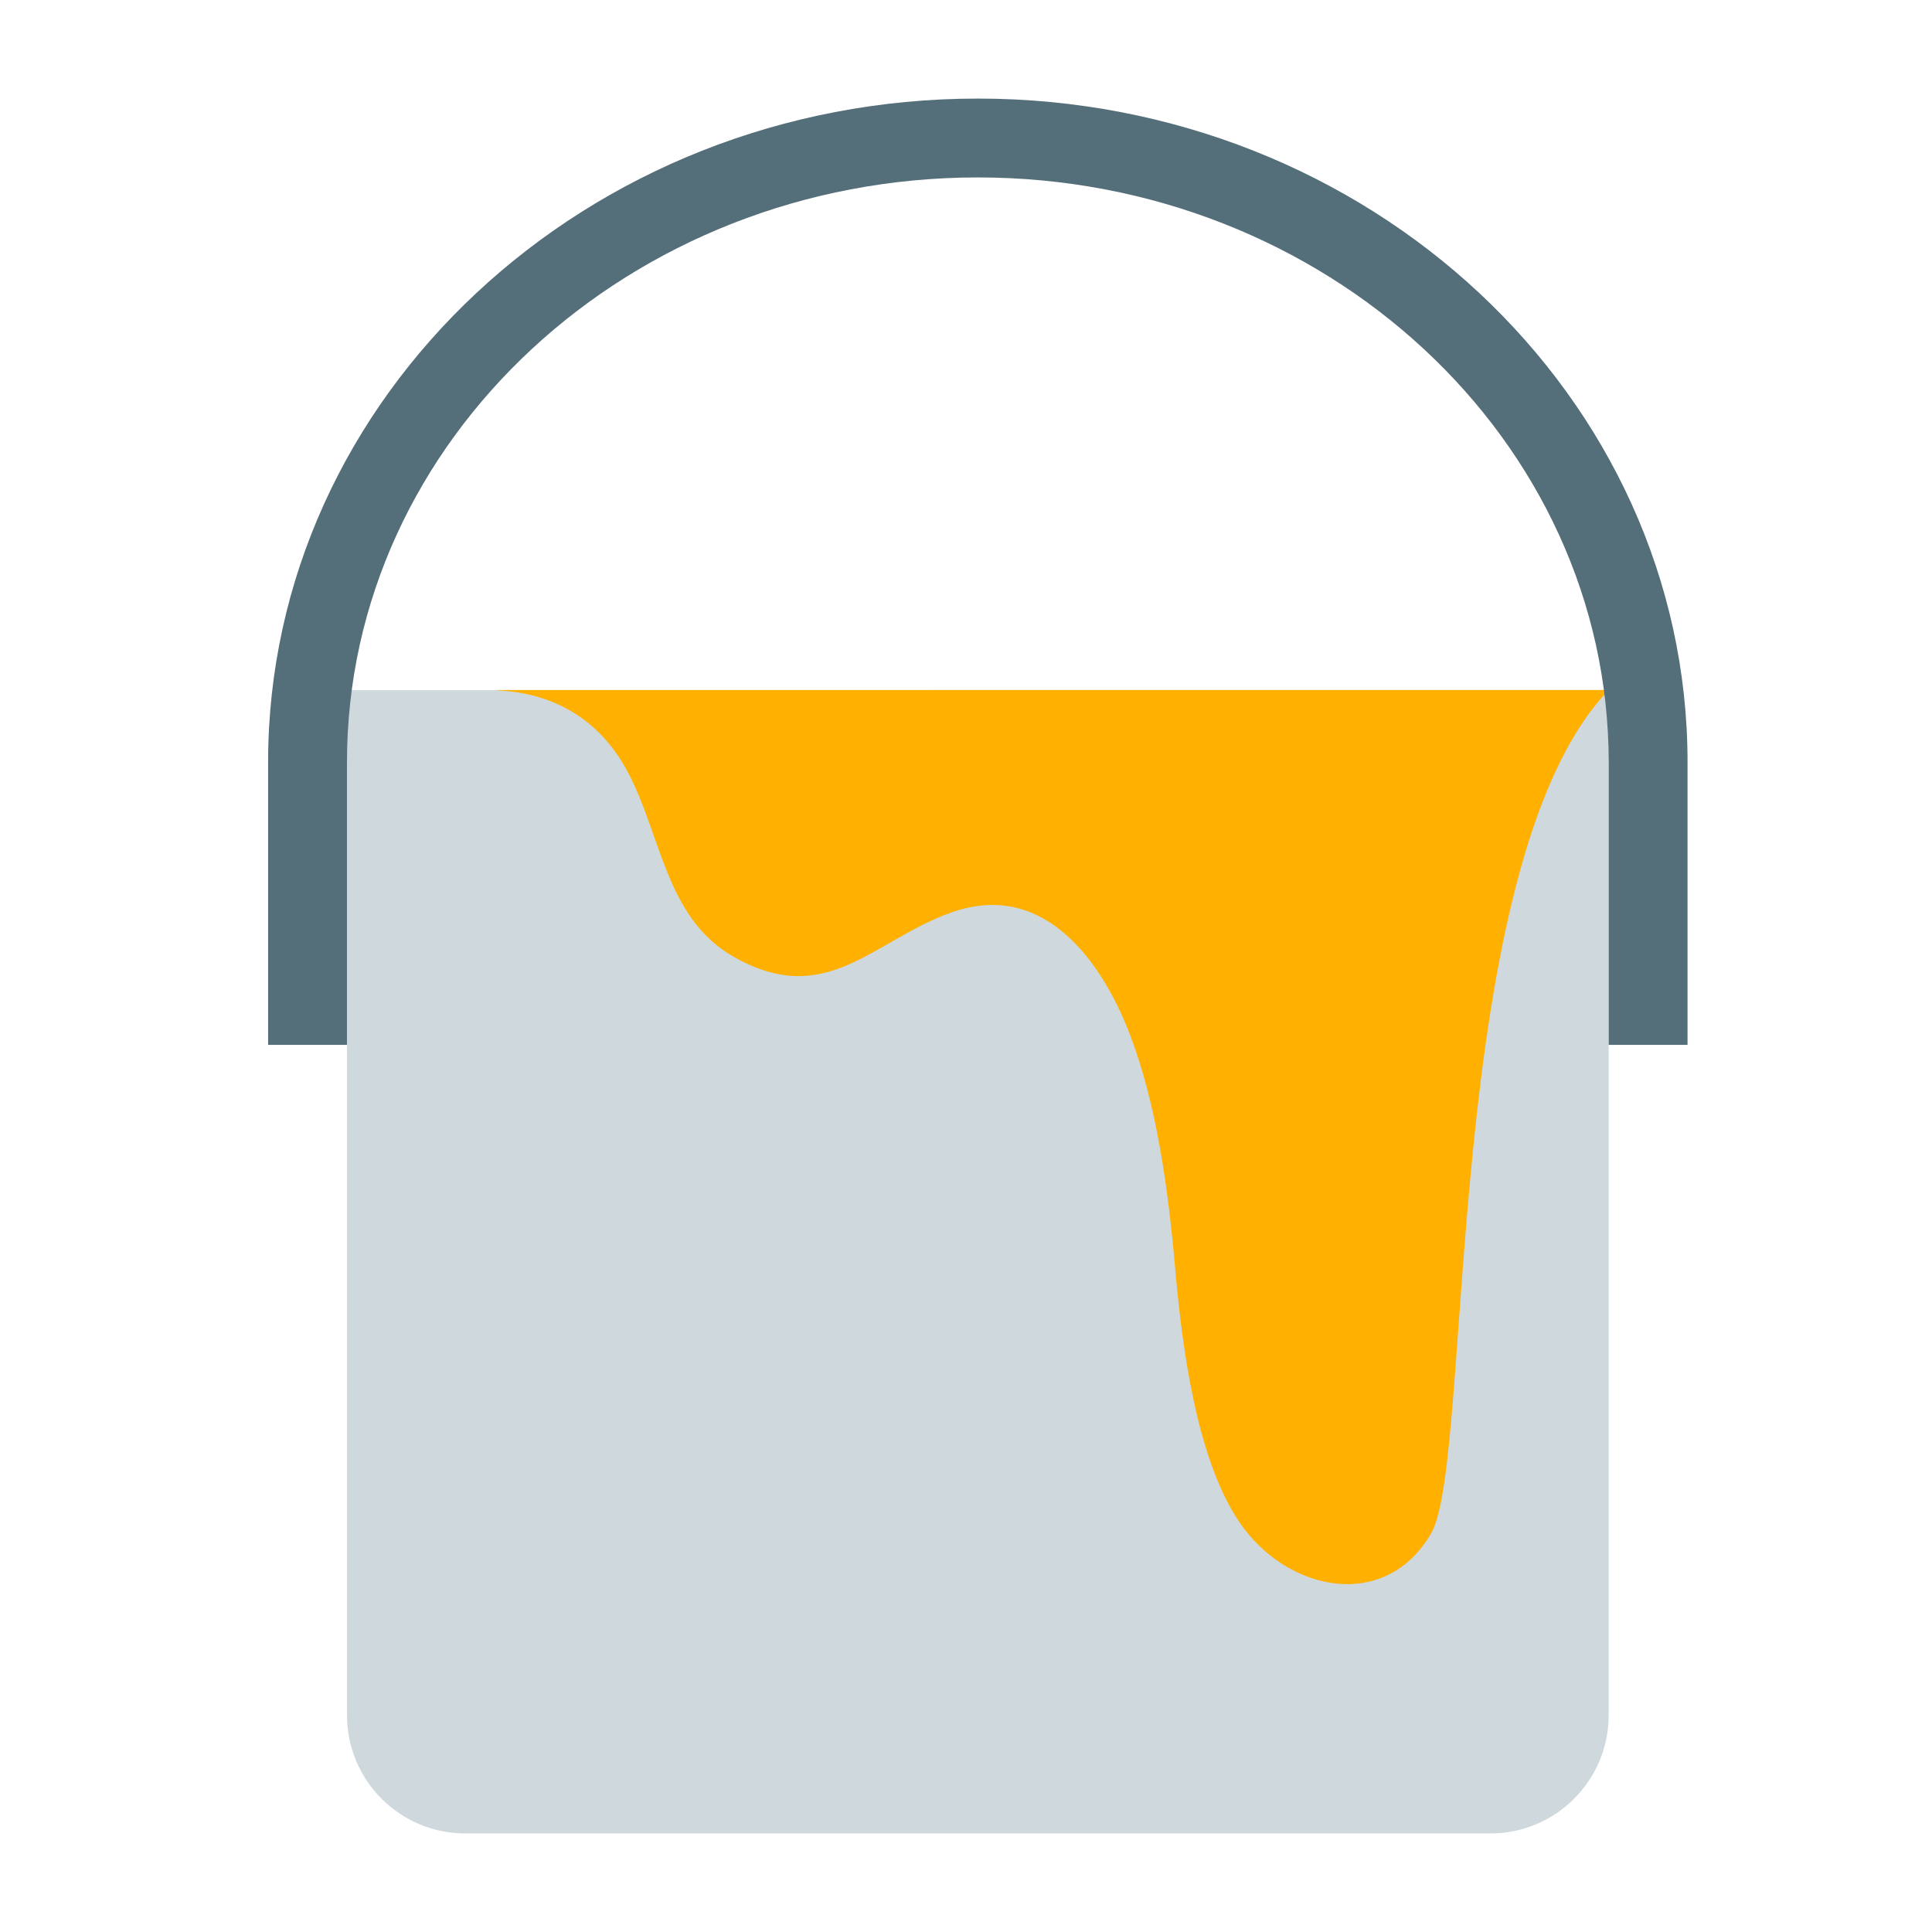 <svg xmlns="http://www.w3.org/2000/svg" width="49" height="49" viewBox="0 0 49 49" fill="none"><path d="M40.8 17.5L8.8 17.504V43.5C8.8 45.157 10.143 46.5 11.8 46.5H37.8C39.457 46.5 40.8 45.157 40.8 43.5V17.5Z" fill="#CFD8DC"></path><path d="M12.613 17.5V17.511C13.985 17.568 15.177 18.206 15.898 19.535C16.775 21.153 16.871 23.265 18.585 24.253C20.98 25.633 22.16 23.811 24.179 23.125C26.531 22.326 27.982 24.458 28.666 26.26C29.329 28.006 29.624 30.108 29.801 32.125C29.973 34.091 30.329 36.966 31.429 38.598C32.623 40.369 35.136 40.901 36.301 38.882C37.379 37.011 36.55 21.917 40.8 17.5C37.217 17.5 12.613 17.5 12.613 17.5Z" fill="#FFB000"></path><path d="M42.8 19.331C42.8 10.051 34.725 2.5 24.8 2.5C14.875 2.5 6.8 10.051 6.8 19.331C6.8 19.361 6.8 26.5 6.8 26.5H8.8C8.8 26.5 8.8 19.361 8.8 19.331C8.8 11.153 15.978 4.5 24.8 4.5C33.622 4.5 40.8 11.153 40.8 19.331C40.8 19.361 40.8 26.5 40.8 26.5H42.8C42.8 26.5 42.8 19.361 42.8 19.331Z" fill="#546E7A"></path></svg>